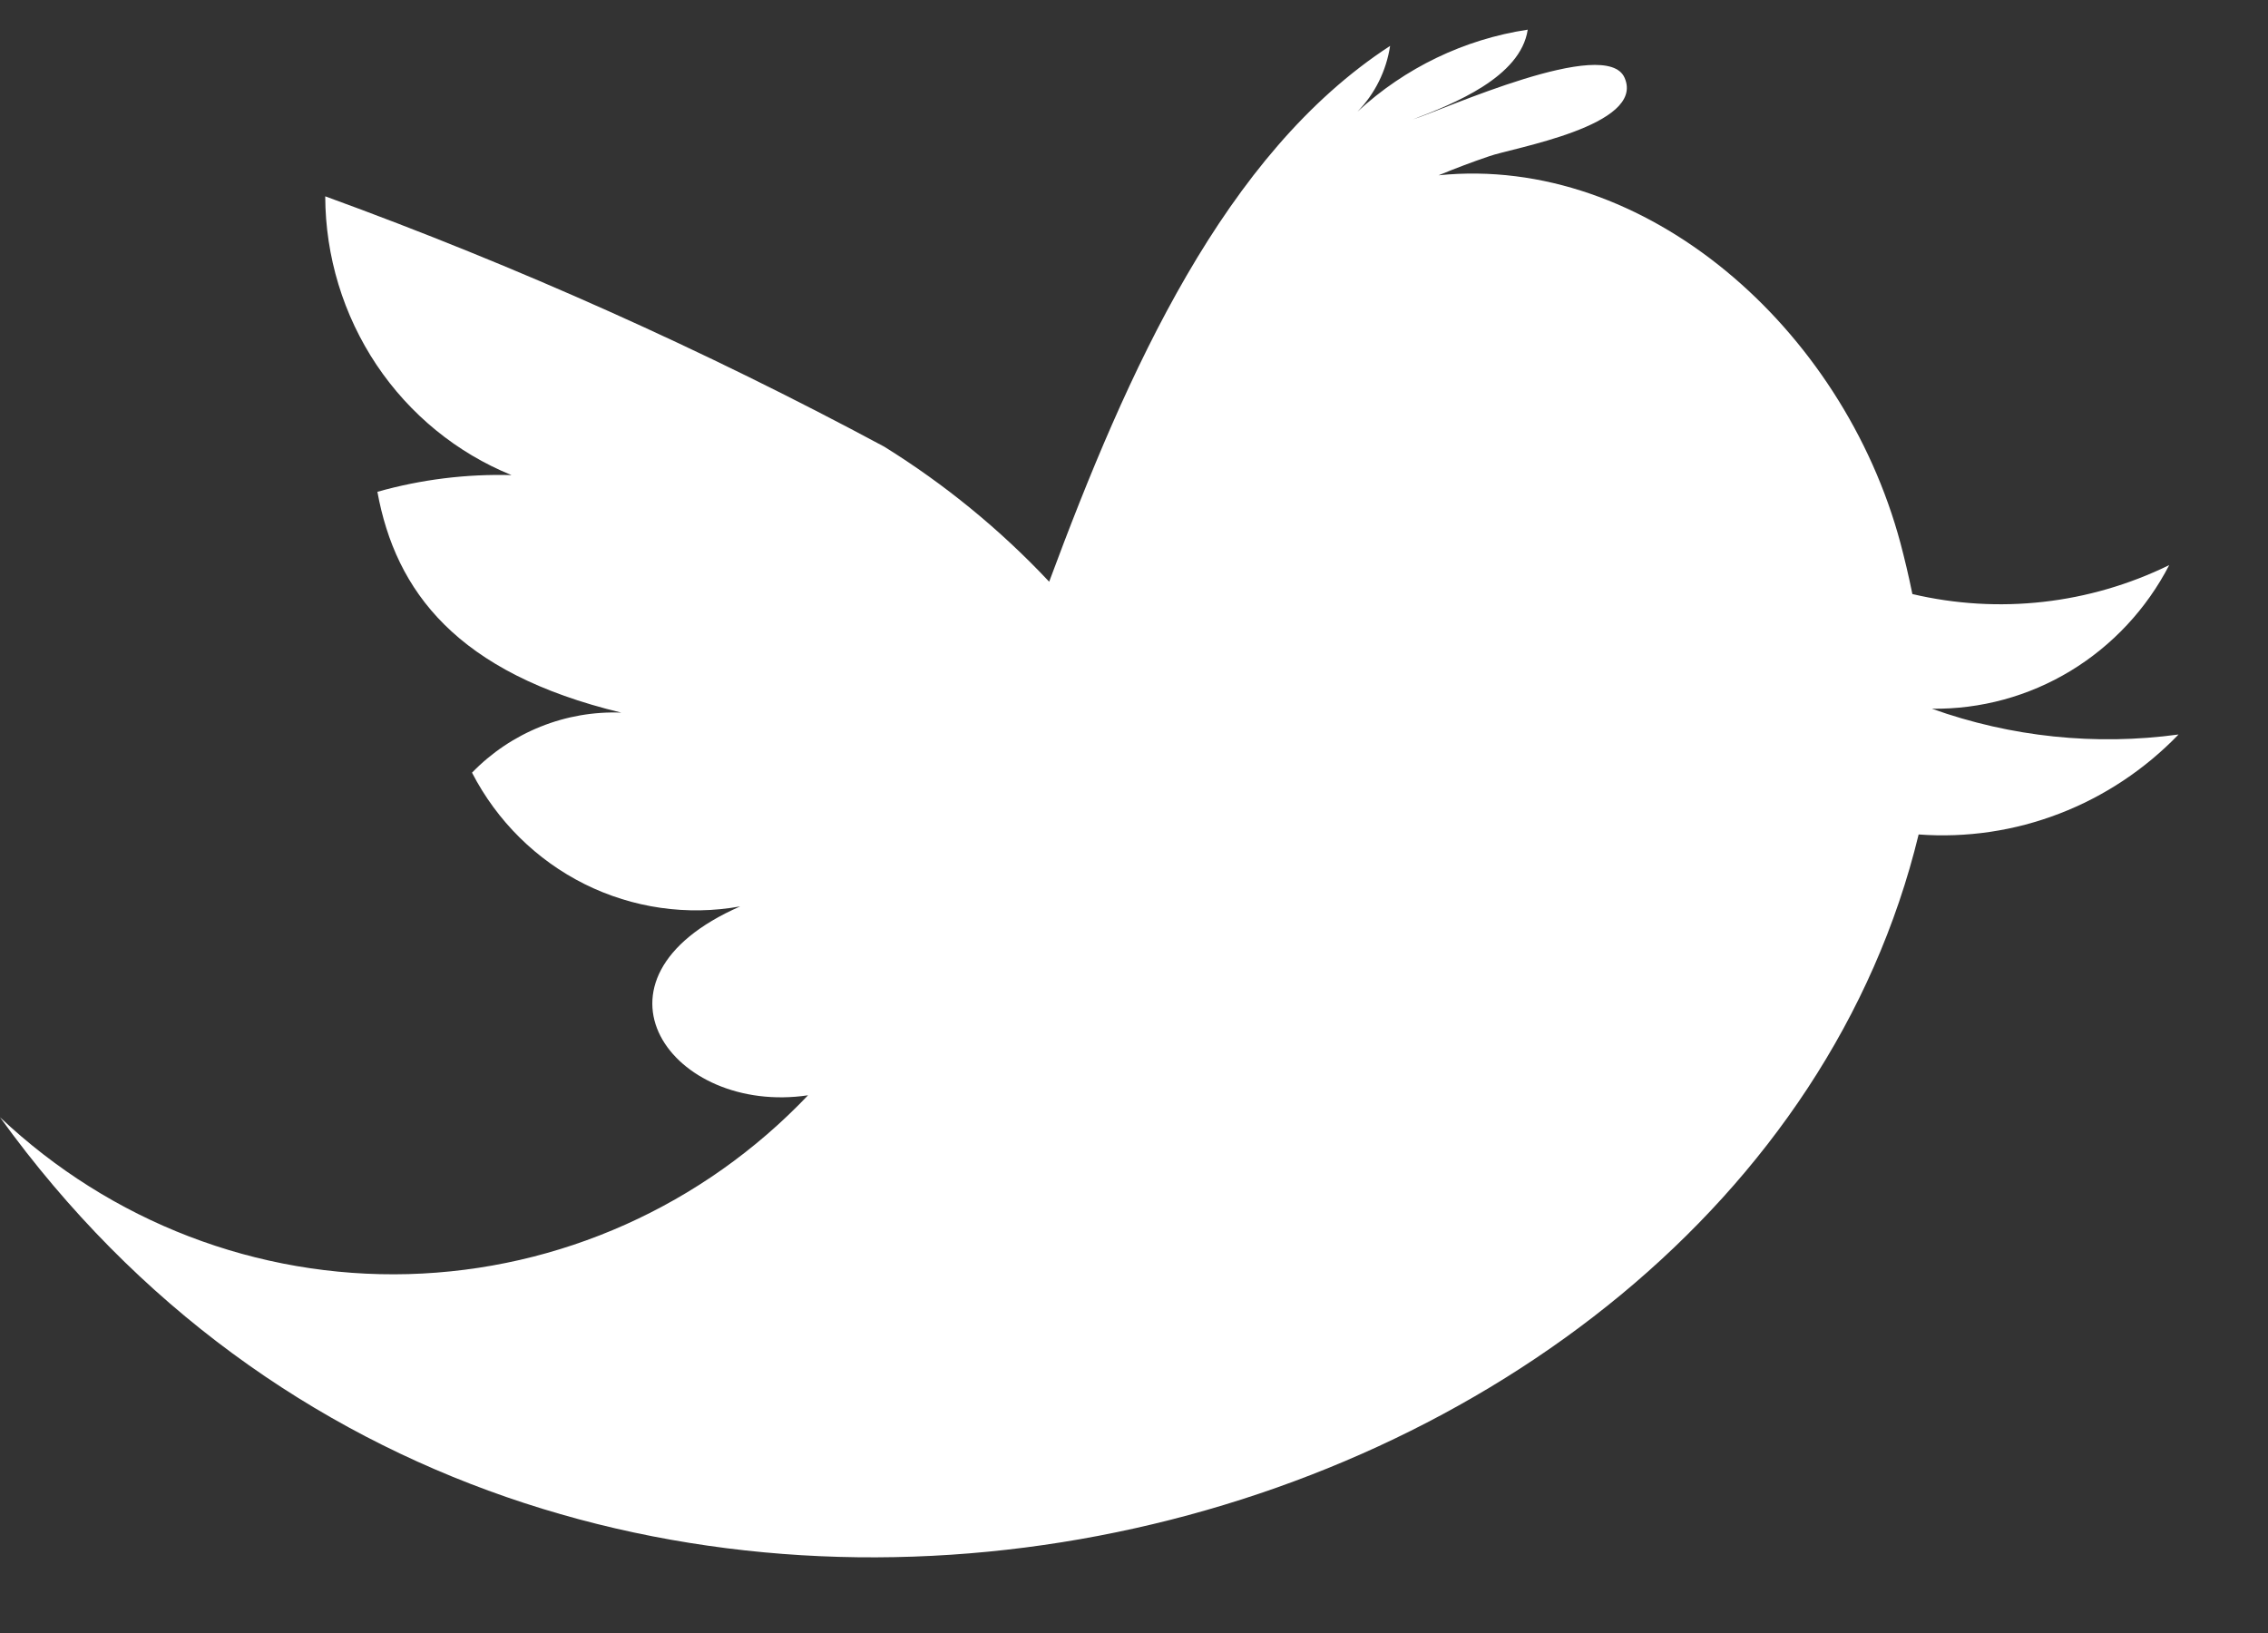 <svg width="25" height="18" viewBox="0 0 25 18" fill="none" xmlns="http://www.w3.org/2000/svg">
<rect x="0" y="0" width="25" height="18" fill="#333333" stroke="none"/>
<path d="M21.295 7.812C21.832 7.819 22.361 7.675 22.822 7.396C23.284 7.116 23.661 6.712 23.911 6.229C23.03 6.66 22.032 6.772 21.08 6.548C21.039 6.345 20.994 6.159 20.949 5.988C20.314 3.614 18.138 1.701 15.858 1.932C16.042 1.856 16.229 1.785 16.416 1.722C16.667 1.631 18.14 1.387 17.908 0.858C17.708 0.392 15.914 1.209 15.575 1.316C16.022 1.145 16.762 0.851 16.84 0.327C16.14 0.433 15.487 0.747 14.963 1.231C15.155 1.035 15.281 0.781 15.323 0.506C13.496 1.694 12.428 4.088 11.565 6.412C11.025 5.837 10.413 5.337 9.746 4.923C7.759 3.856 5.7 2.934 3.585 2.164C3.587 2.826 3.784 3.473 4.15 4.021C4.516 4.568 5.035 4.992 5.639 5.237C5.14 5.223 4.641 5.285 4.16 5.421C4.36 6.517 5.035 7.419 6.849 7.855C6.545 7.843 6.241 7.896 5.958 8.01C5.674 8.124 5.417 8.296 5.203 8.517C5.478 9.05 5.913 9.48 6.444 9.745C6.976 10.01 7.576 10.096 8.159 9.991C6.316 10.799 7.408 12.296 8.907 12.073C7.748 13.291 6.167 13.998 4.502 14.044C2.837 14.089 1.221 13.469 0 12.315C6.047 20.699 19.19 17.274 21.149 9.198C21.677 9.237 22.206 9.159 22.701 8.968C23.195 8.778 23.644 8.48 24.014 8.096C23.098 8.221 22.167 8.124 21.295 7.812Z" fill="white"/>
</svg>
